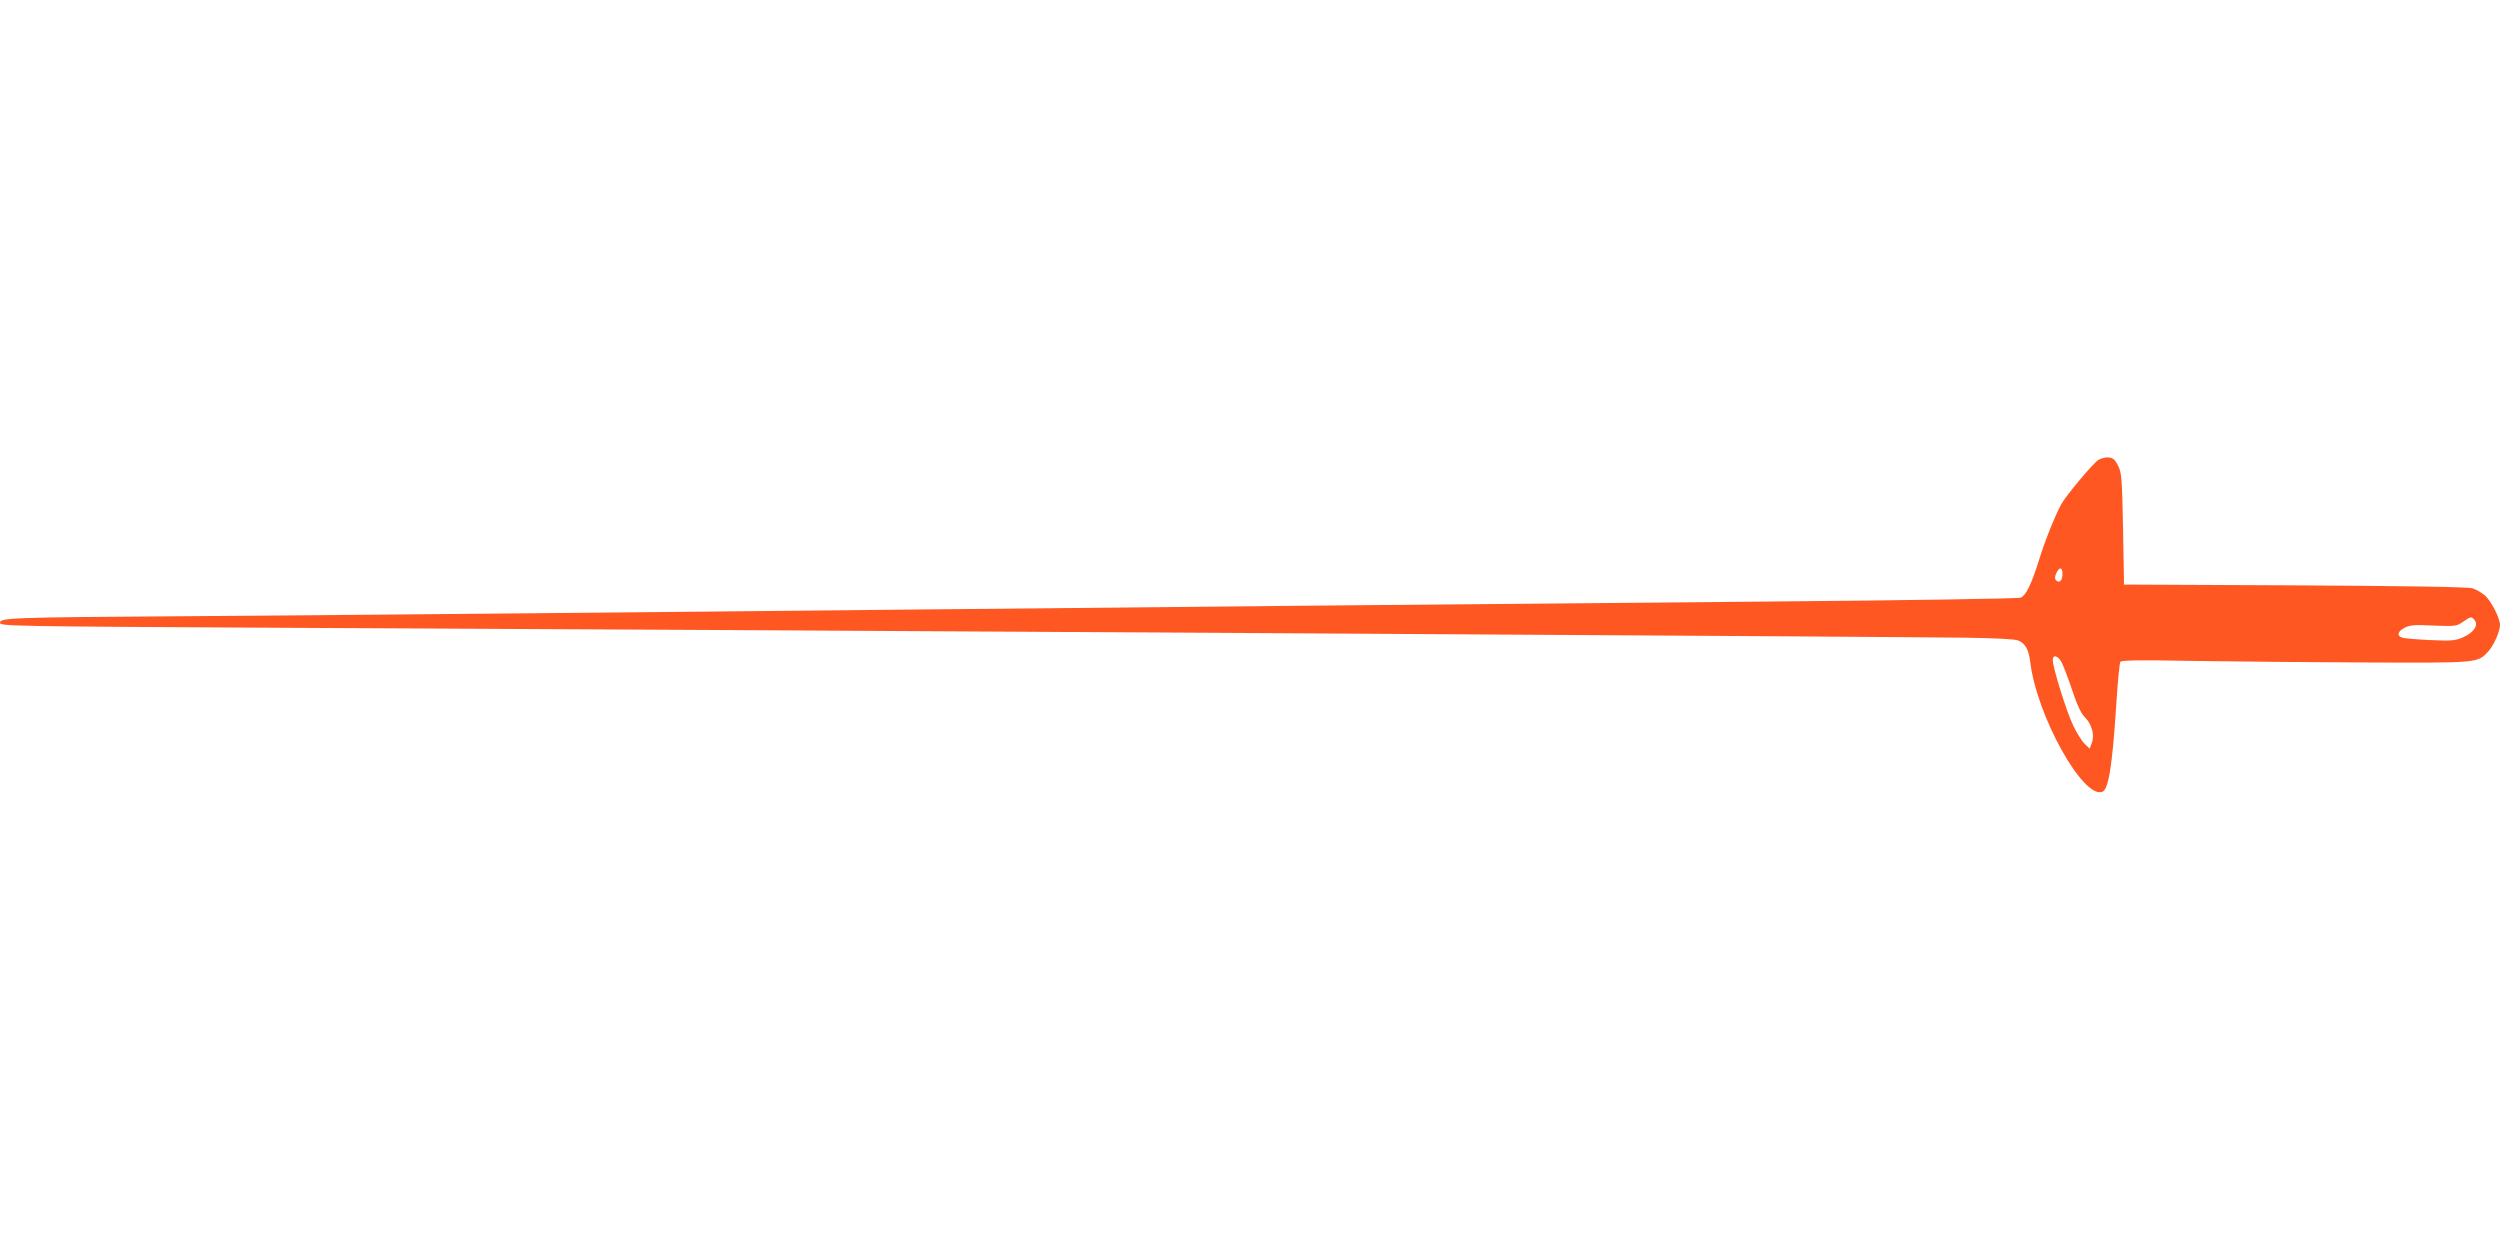 <?xml version="1.0" standalone="no"?>
<!DOCTYPE svg PUBLIC "-//W3C//DTD SVG 20010904//EN"
 "http://www.w3.org/TR/2001/REC-SVG-20010904/DTD/svg10.dtd">
<svg version="1.0" xmlns="http://www.w3.org/2000/svg"
 width="1280pt" height="640pt" viewBox="0 0 1280 640"
 preserveAspectRatio="xMidYMid meet">
<g transform="translate(0,640) scale(0.1,-0.1)"
fill="#ff5722" stroke="none">
<path d="M10742 4044 c-30 -21 -167 -185 -189 -227 -32 -59 -85 -191 -114
-287 -38 -121 -66 -179 -93 -190 -11 -5 -595 -14 -1296 -20 -701 -6 -1707 -15
-2235 -20 -528 -5 -1450 -14 -2050 -20 -599 -6 -1522 -15 -2050 -20 -528 -5
-1322 -12 -1765 -15 -901 -6 -950 -8 -950 -34 0 -17 74 -18 1403 -25 2384 -11
8325 -46 8662 -51 137 -2 252 -7 267 -14 37 -14 55 -46 63 -111 33 -275 271
-702 369 -664 32 12 51 135 71 441 7 117 17 217 21 224 5 9 98 10 378 5 204
-3 605 -7 891 -8 571 -2 560 -3 616 58 28 31 59 102 59 134 0 35 -46 125 -78
152 -17 14 -46 31 -64 36 -21 7 -354 12 -908 15 l-875 4 -5 284 c-5 258 -7
288 -25 324 -16 32 -26 41 -50 43 -16 1 -40 -5 -53 -14z m-182 -583 c0 -33
-16 -49 -33 -32 -7 7 -7 18 1 36 16 34 32 32 32 -4z m2110 -236 c21 -26 -4
-63 -57 -87 -43 -19 -60 -20 -173 -15 -70 3 -134 9 -143 13 -27 10 -20 32 15
50 27 14 52 16 148 11 109 -4 117 -4 150 19 41 28 44 29 60 9z m-2114 -217 c9
-18 34 -82 54 -143 26 -78 46 -120 67 -140 34 -35 48 -90 33 -130 l-11 -28
-25 24 c-14 13 -41 56 -59 94 -34 69 -105 298 -105 336 0 30 28 22 46 -13z"/>
</g>
</svg>
